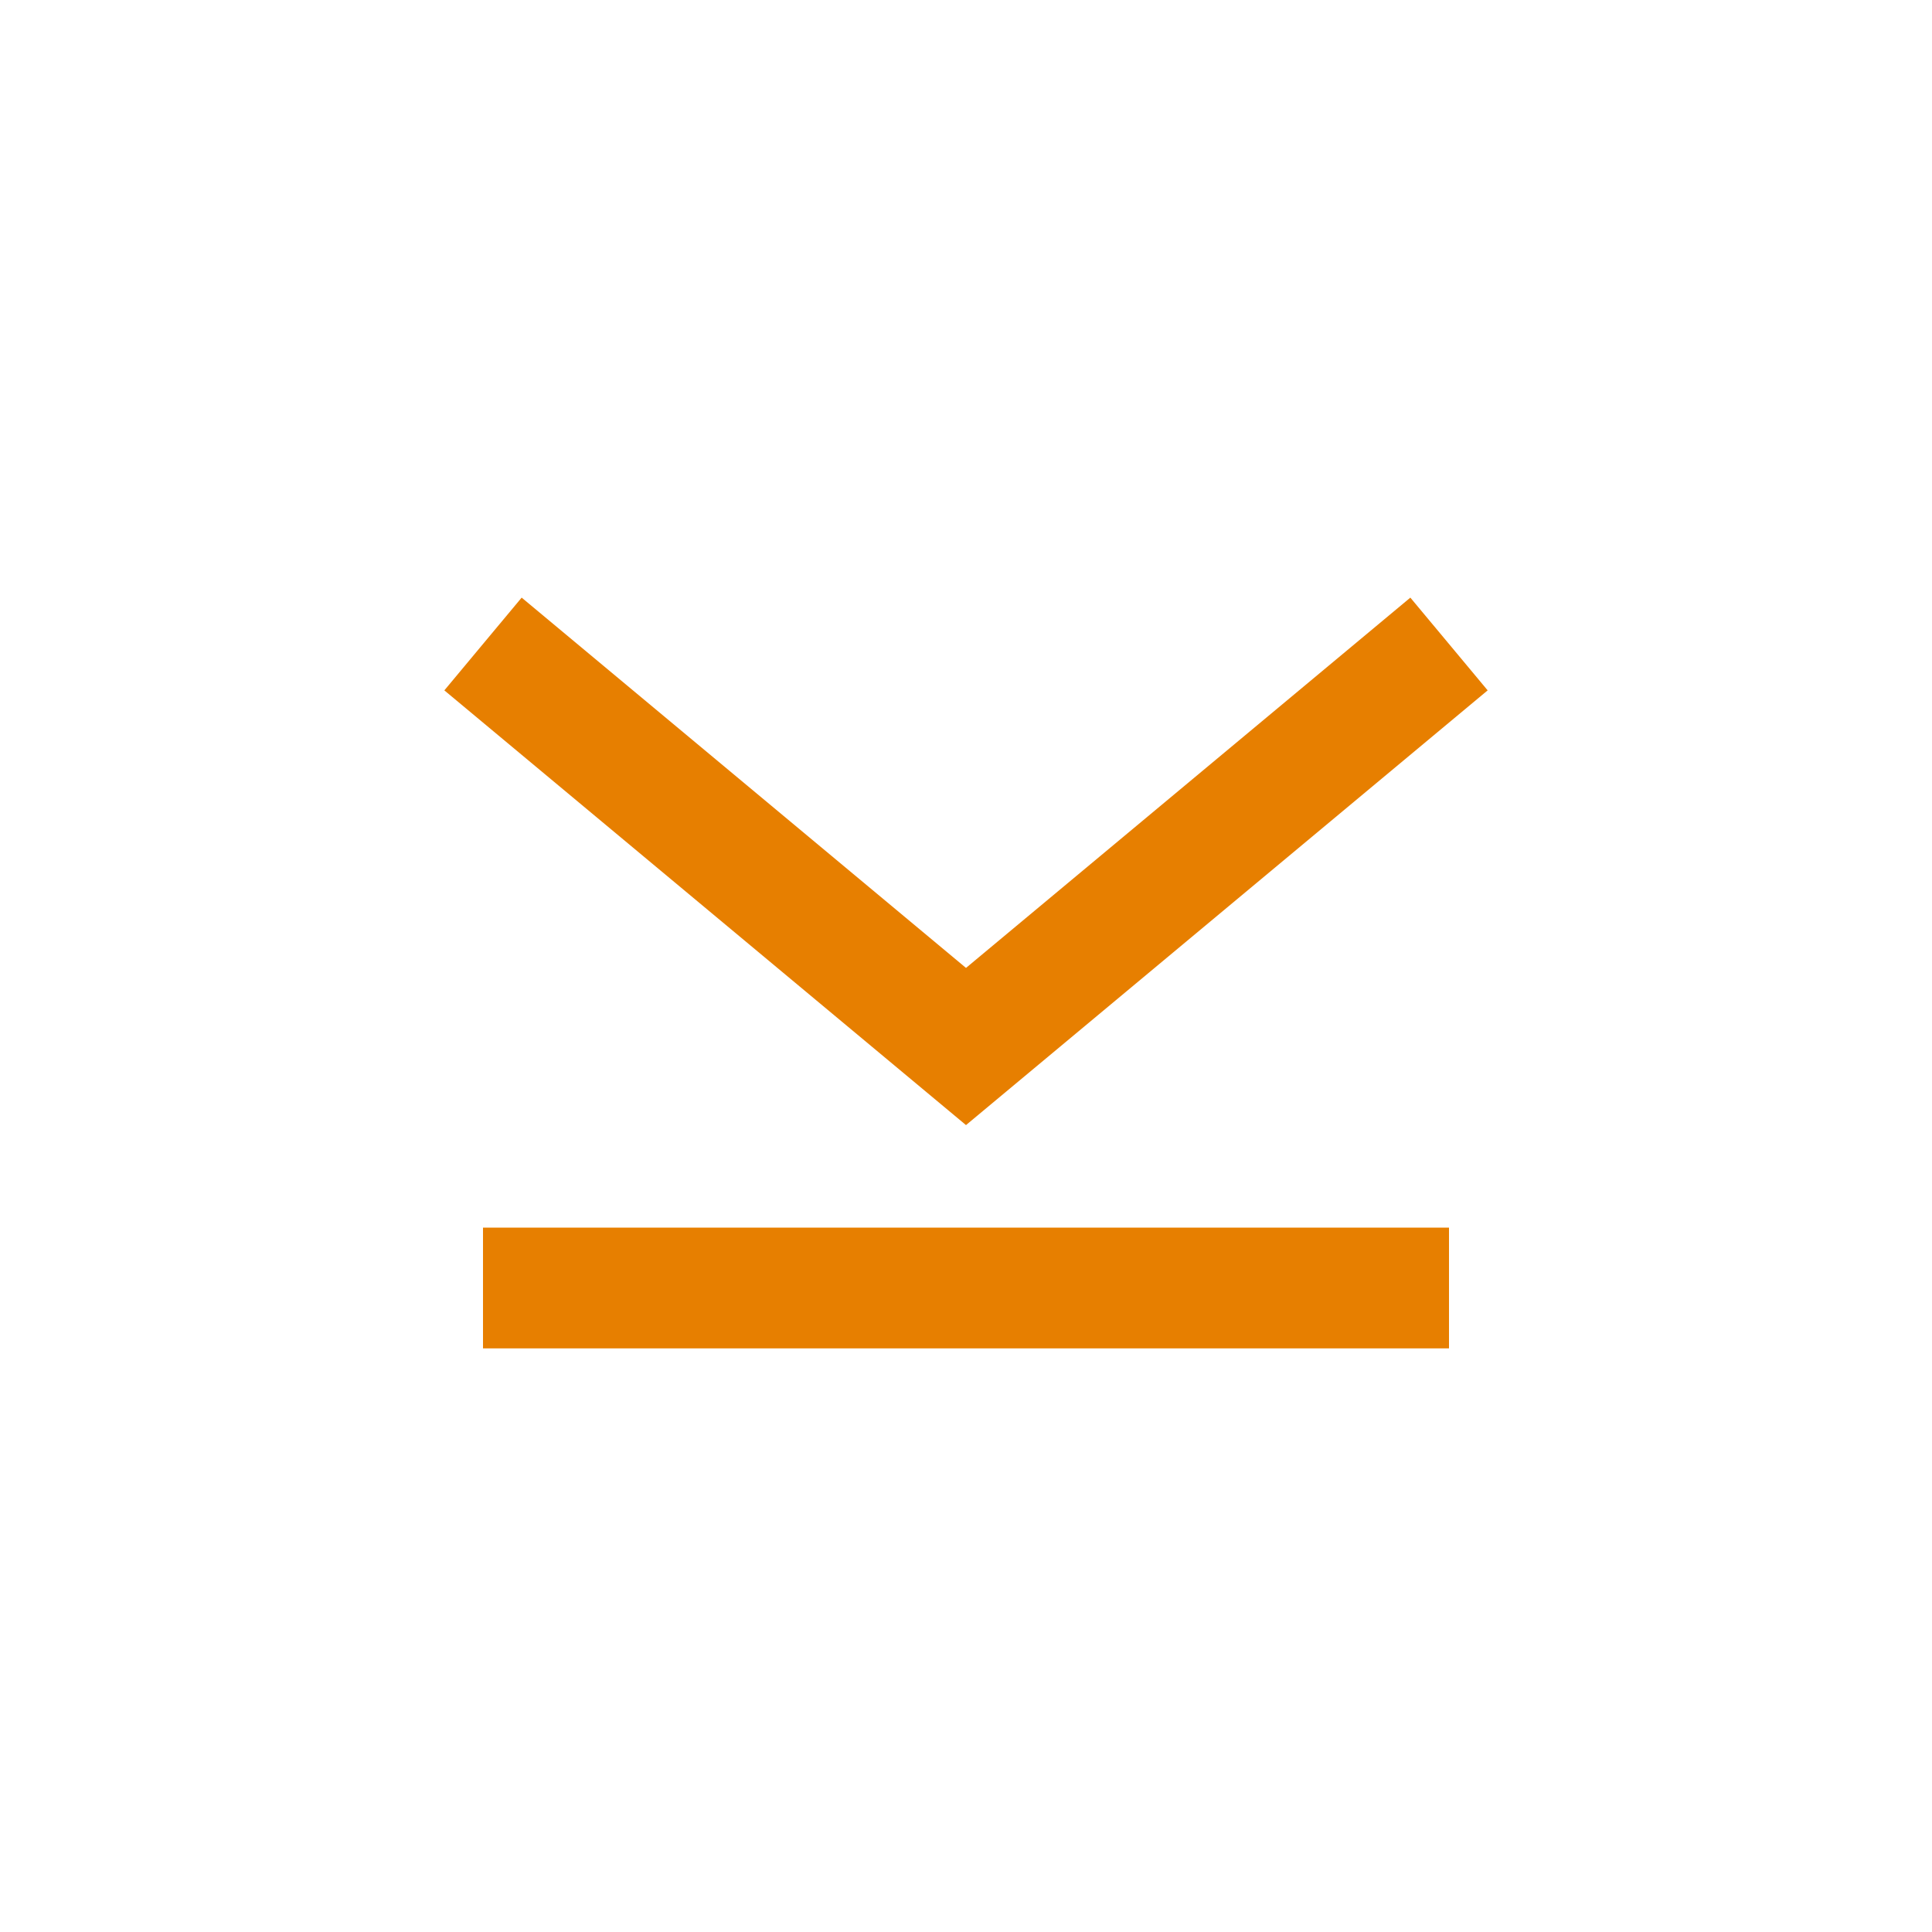 <svg width="24" height="24" viewBox="0 0 24 24" fill="none" xmlns="http://www.w3.org/2000/svg">
<path d="M6 16H18" stroke="#E77F00" stroke-width="1.5"/>
<path d="M6 8L12 13L18 8" stroke="#E77F00" stroke-width="1.5"/>
</svg>
